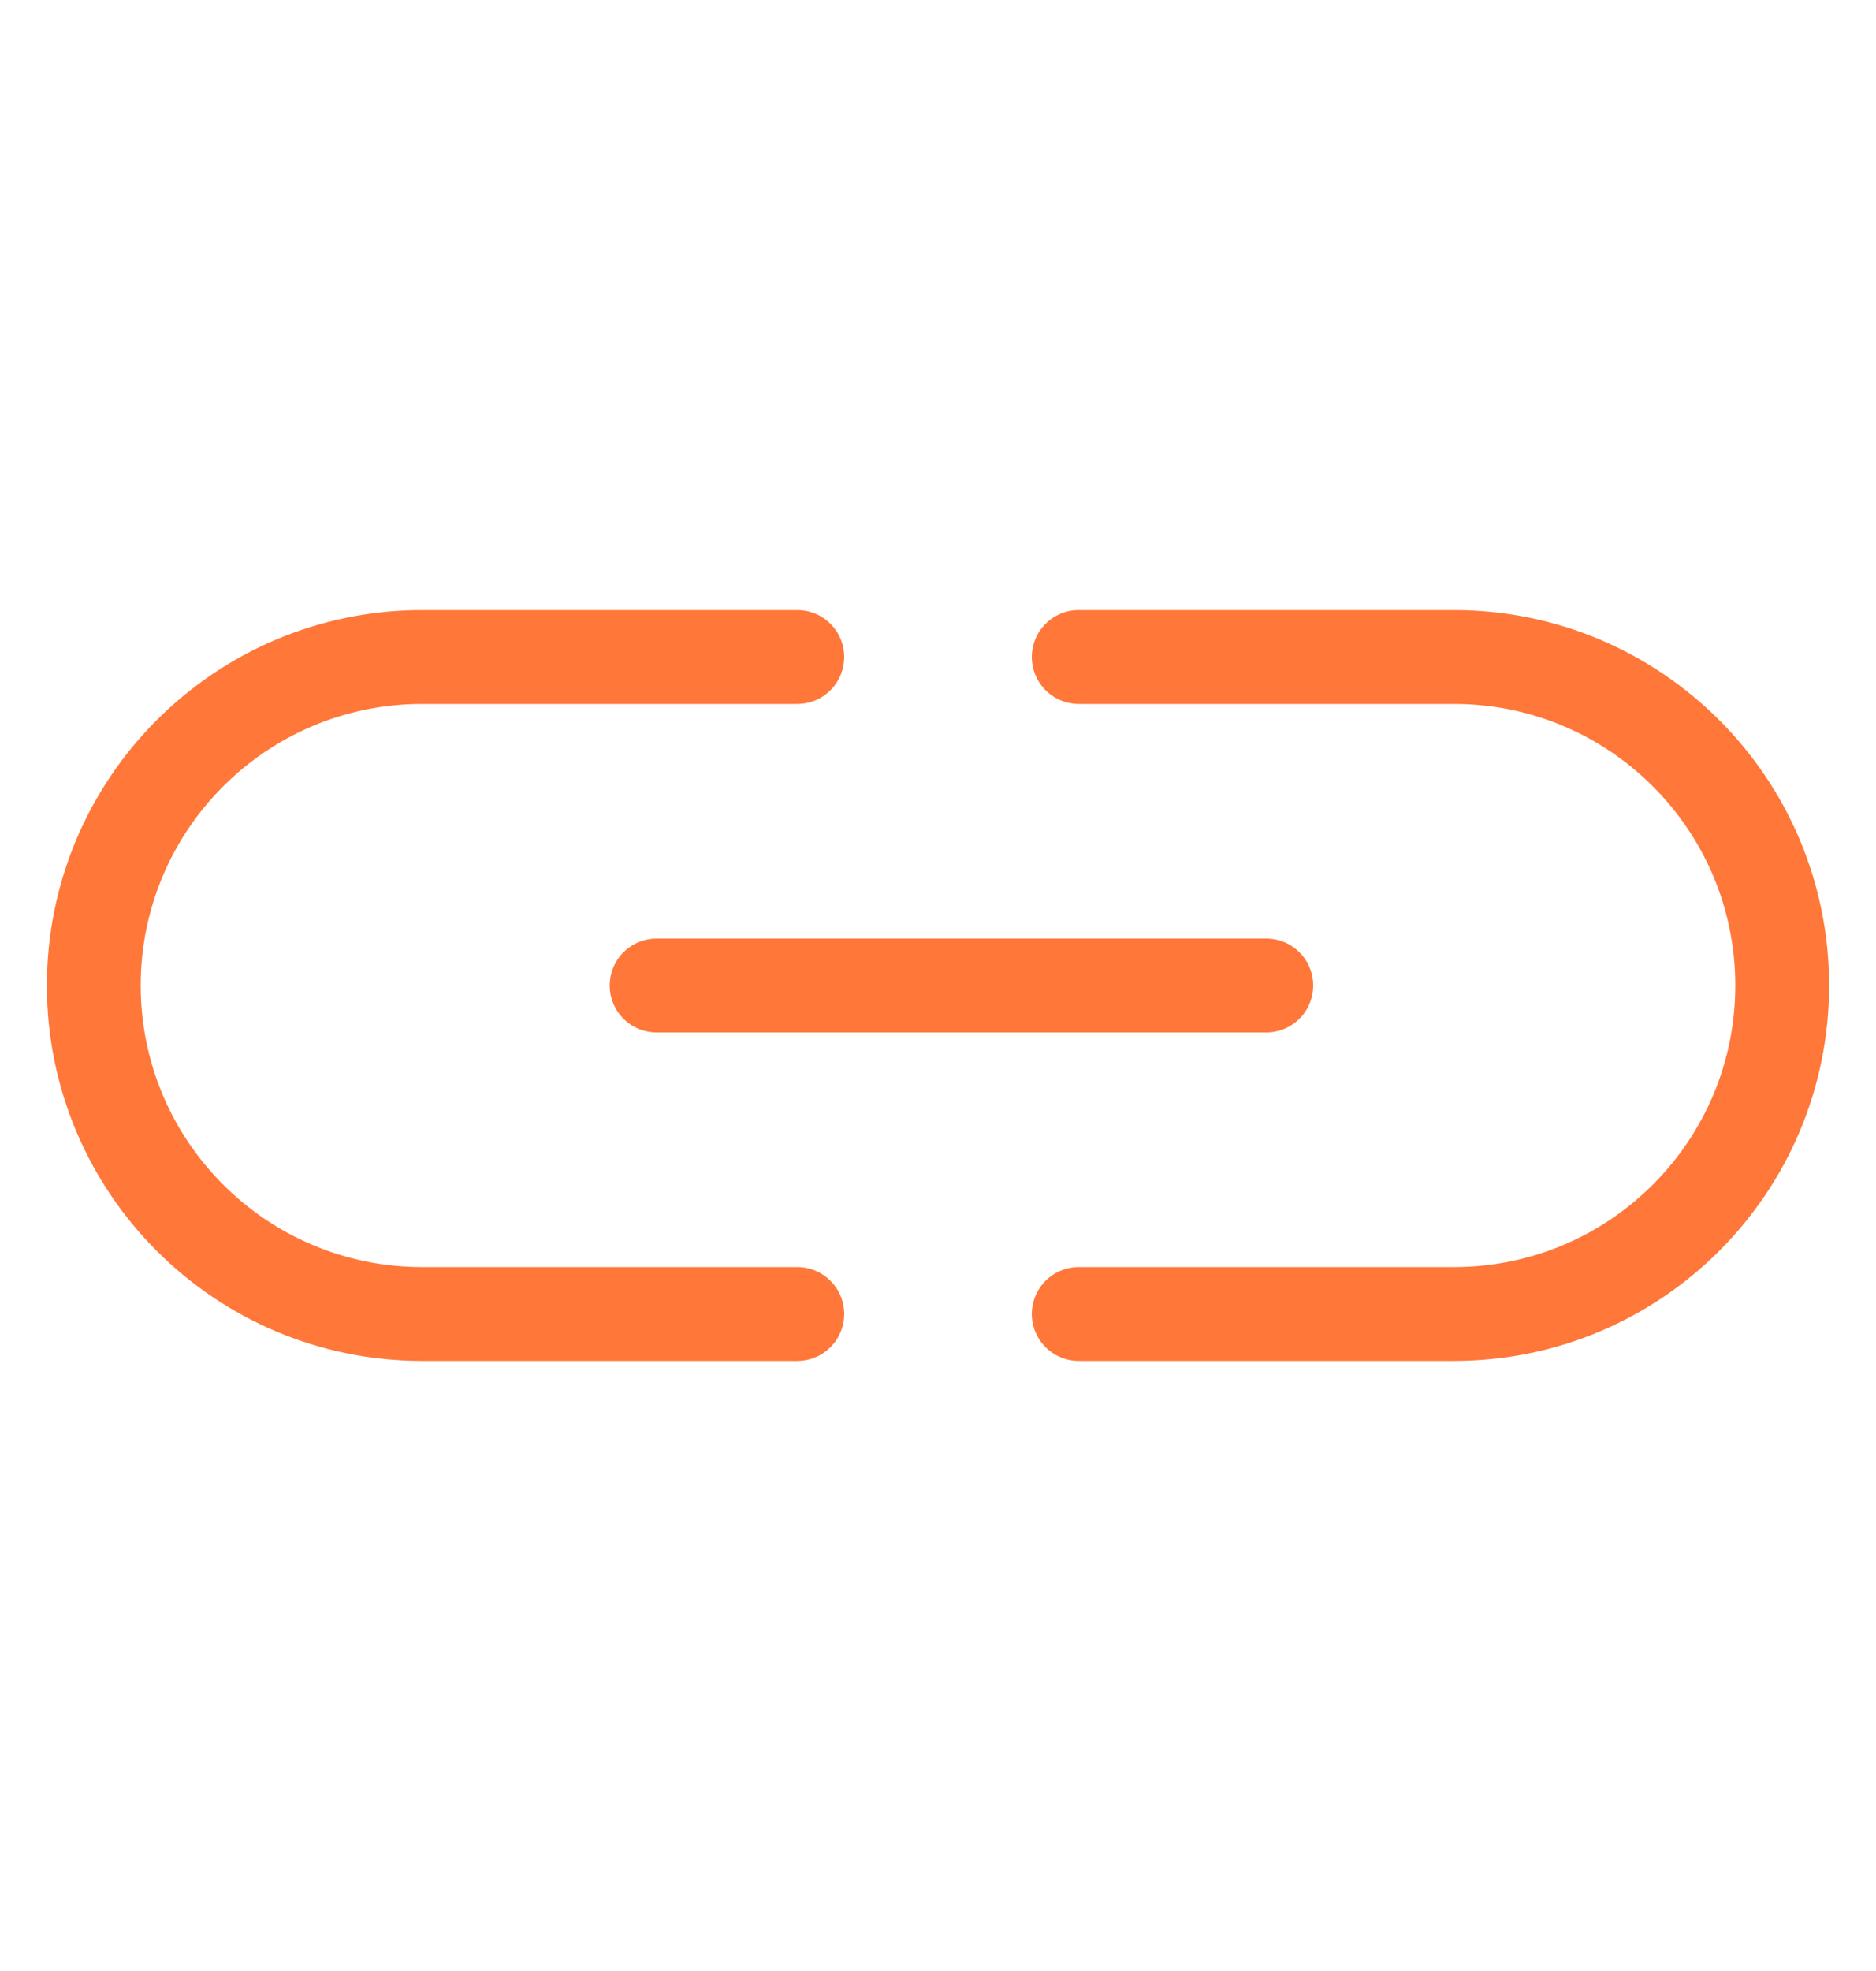<?xml version="1.0" encoding="UTF-8"?> <svg xmlns="http://www.w3.org/2000/svg" width="40" height="42" viewBox="0 0 40 42" fill="none"> <rect width="40" height="42" fill="white"></rect> <path d="M17 14H9C5.134 14 2 17.134 2 21V21C2 24.866 5.134 28 9 28H17M23 14H31C34.866 14 38 17.134 38 21V21C38 24.866 34.866 28 31 28H23" stroke="#FF7739" stroke-width="2" stroke-linecap="round"></path> <line x1="14" y1="21" x2="27" y2="21" stroke="#FF7739" stroke-width="2" stroke-linecap="round"></line> </svg> 